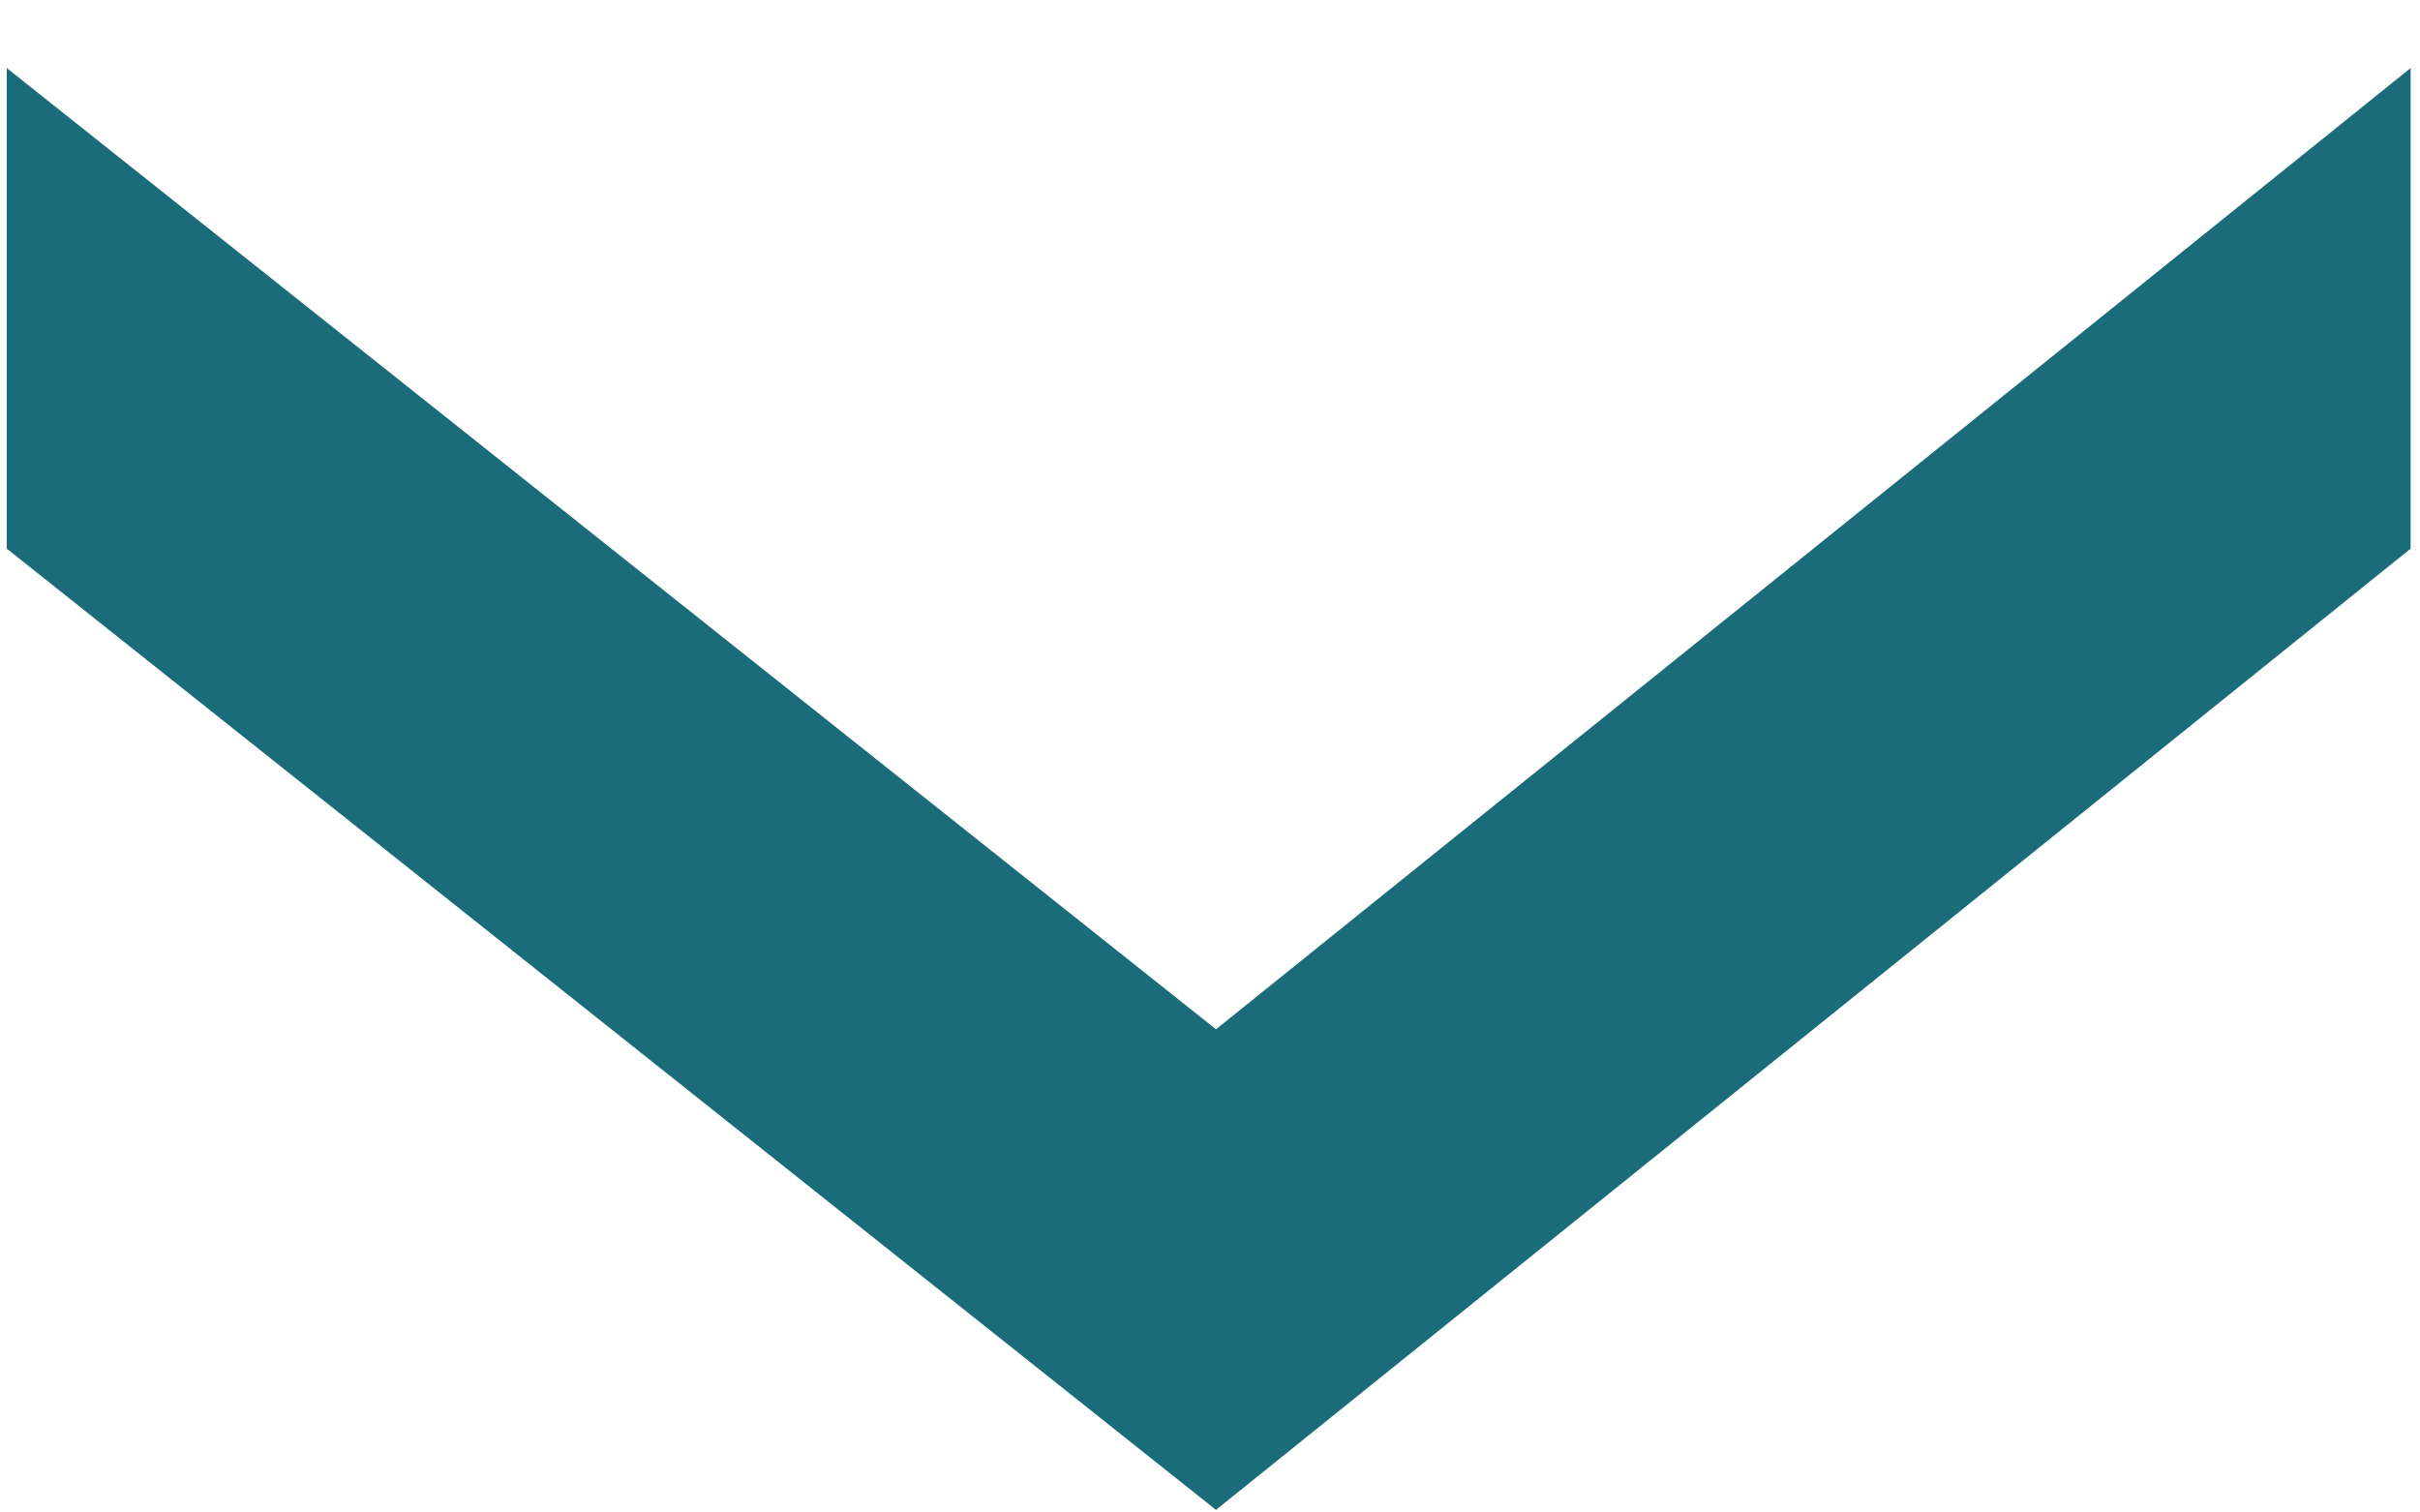 <svg xmlns="http://www.w3.org/2000/svg" width="40" height="25" viewBox="0 0 40 25" fill="none"><g clip-path="url(#clip0_116_498)"><path d="M39.845 9.069L39.845 1.125L20.099 17.013L0.112 1.125L0.112 9.069L20.099 24.957L39.845 9.069Z" fill="#1A6C7A"></path></g><defs><clipPath id="clip0_116_498"><rect width="25" height="40" fill="white" transform="translate(40) rotate(90)"></rect></clipPath></defs></svg>